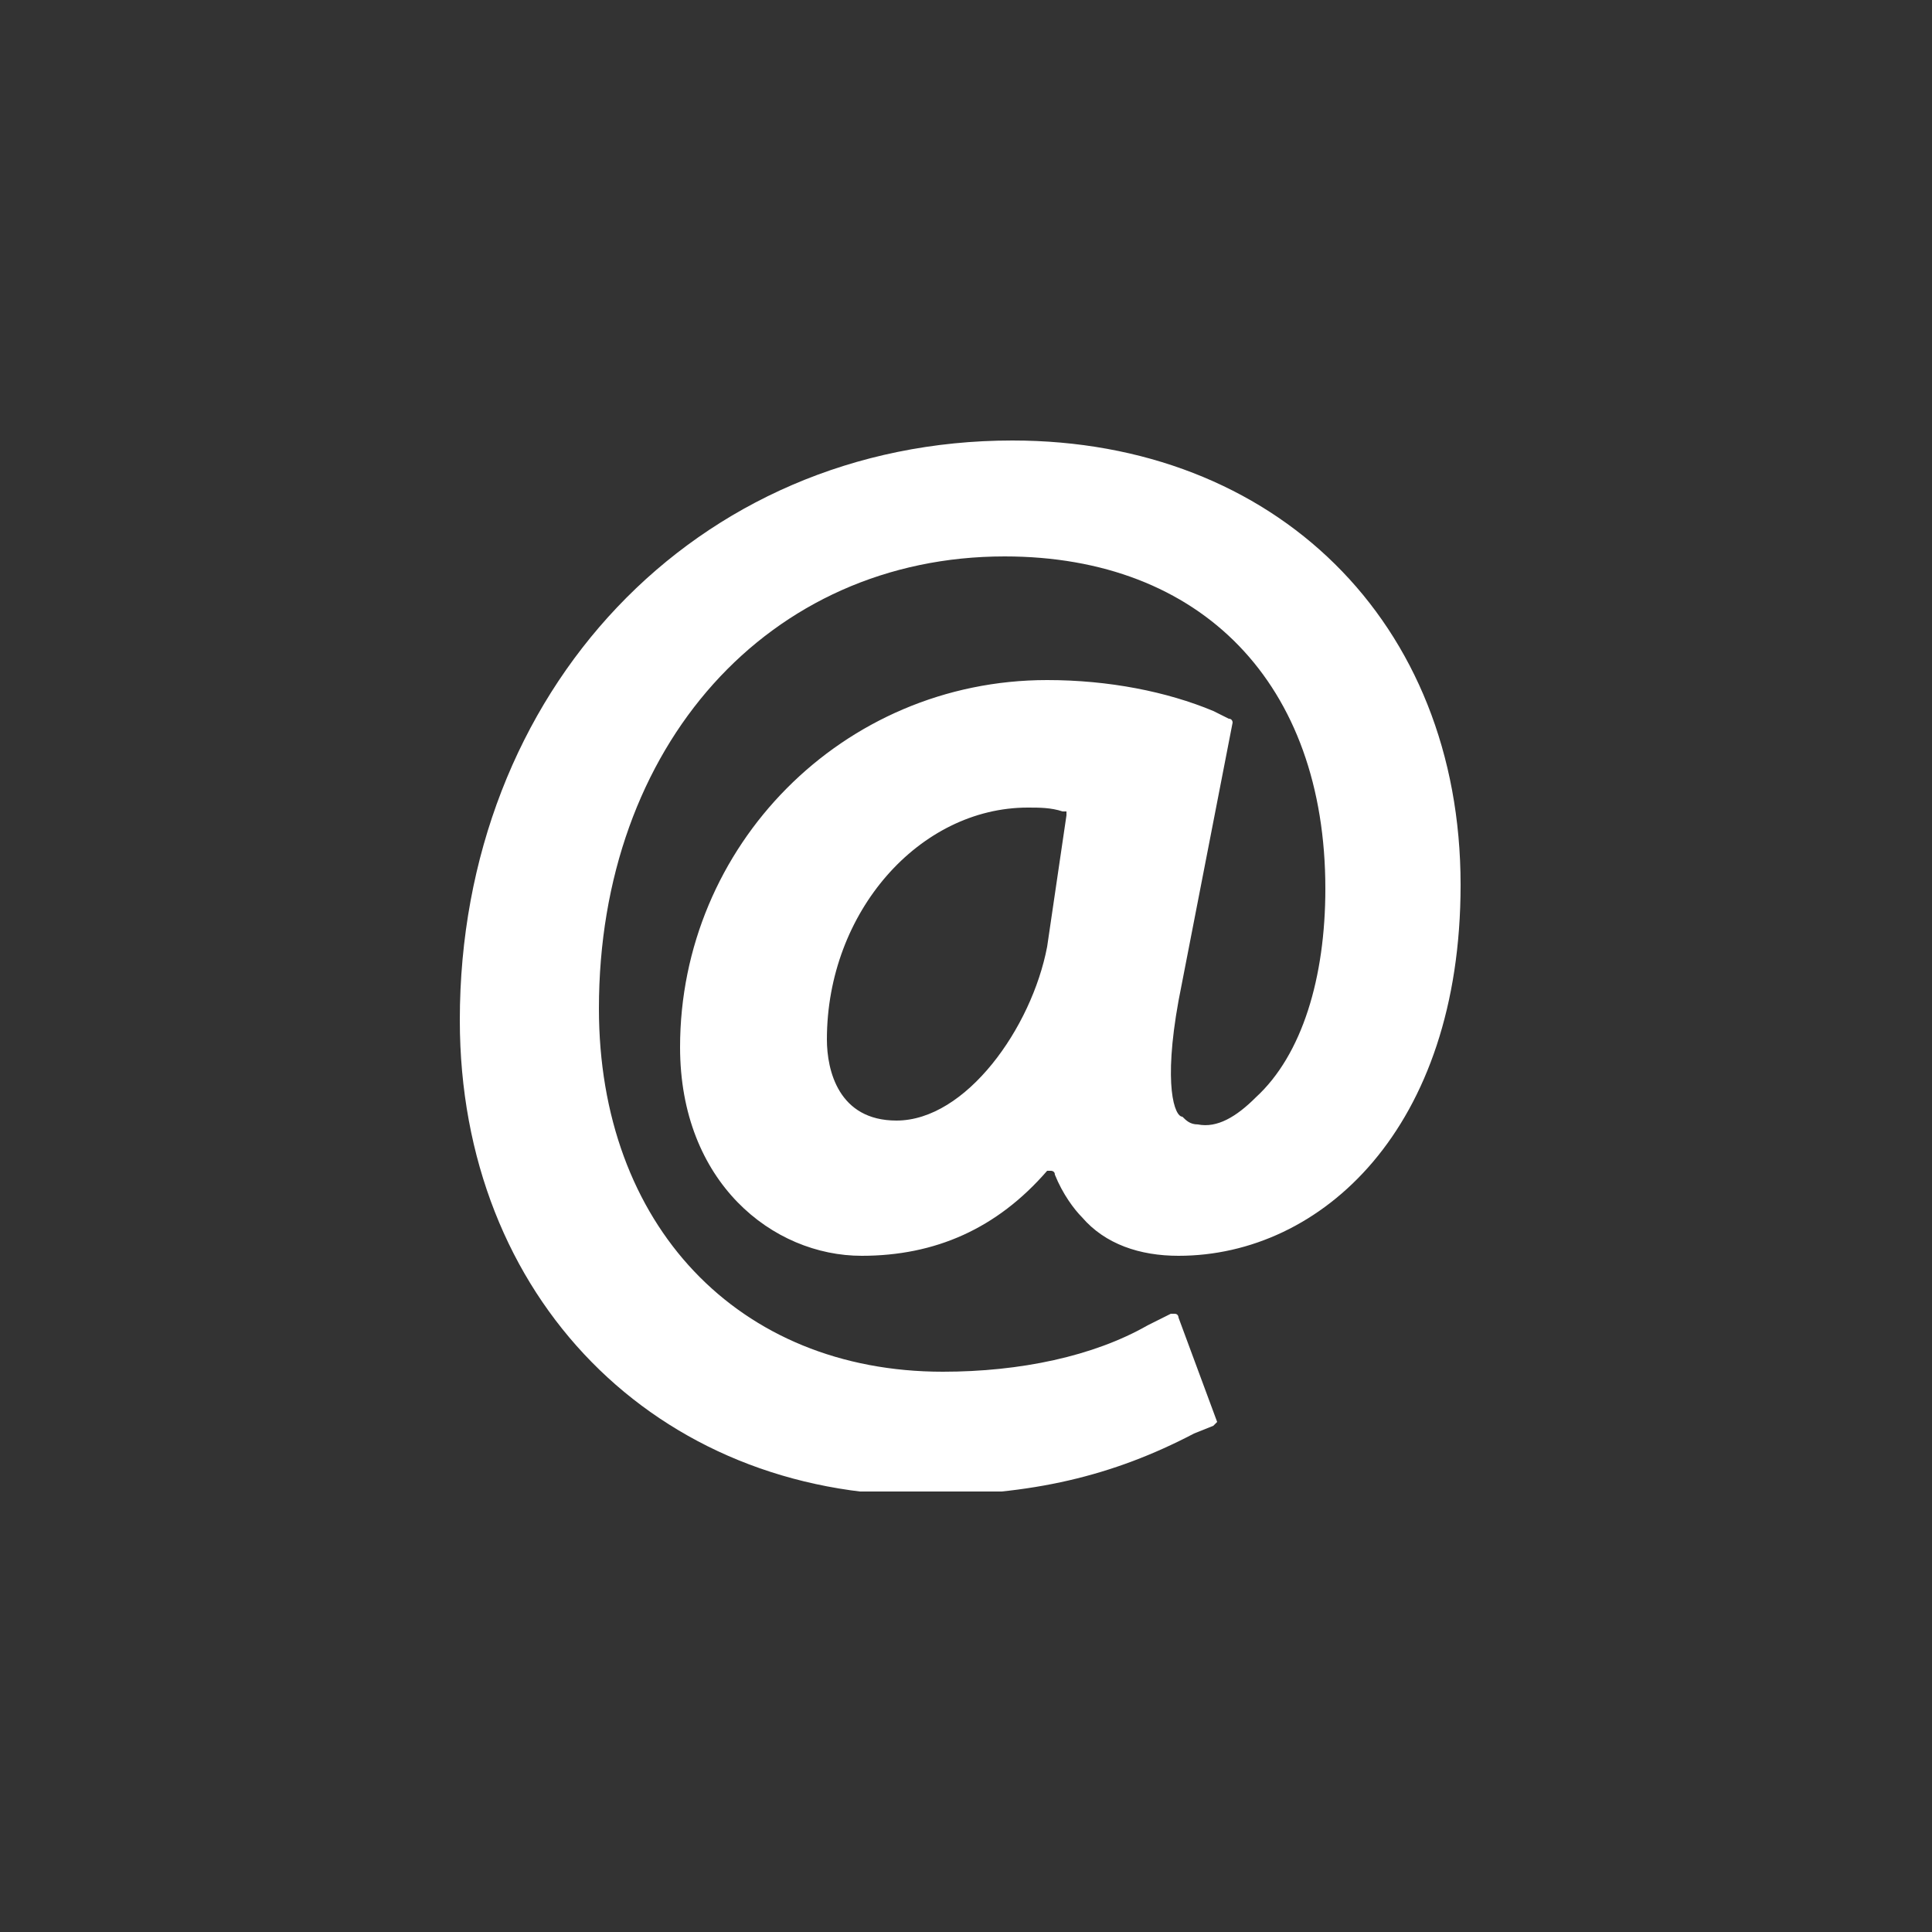 <?xml version="1.0" encoding="utf-8"?>
<!-- Generator: Adobe Illustrator 25.0.0, SVG Export Plug-In . SVG Version: 6.00 Build 0)  -->
<svg version="1.1" id="Capa_1" xmlns="http://www.w3.org/2000/svg" xmlns:xlink="http://www.w3.org/1999/xlink" x="0px" y="0px"
	 viewBox="0 0 50 50" style="enable-background:new 0 0 50 50;" xml:space="preserve">
<rect x="0" y="0" width="50" height="50" fill="#333333" stroke="none"/>
<style type="text/css">
	.st0{display:none;fill:#575656;}
	.st1{clip-path:url(#SVGID_1_);fill:#FFFFFF;}
</style>
<path class="st0" d="M32.1,34.4c0.5,0.8,0.6,1.8,0.4,2.7c-0.2,0.9-0.8,1.7-1.6,2.2L28,41.1c-0.6,0.3-1.2,0.5-1.8,0.5
	c-0.6,0-1.2-0.1-1.7-0.4c-6.2-3.2-9.7-8-11.3-10.5C9.7,25,9,19.4,9,15.7c0-1.2,0.6-2.4,1.7-3l2.9-1.8c0.8-0.5,1.8-0.6,2.7-0.4
	c0.9,0.2,1.7,0.8,2.2,1.6l1.8,3c1,1.7,0.5,3.9-1.2,4.9l-1.4,1c-0.5,0.3-0.7,0.8-0.5,1.3c0.5,1.6,1.2,3.2,2.1,4.7s2,2.8,3.2,4
	c0.4,0.4,1,0.4,1.4,0.1l1.5-0.9c1.7-1,3.9-0.5,4.9,1.2L32.1,34.4L32.1,34.4z M25.1,20.1c2.6,0.4,4.4,2.8,4,5.4
	c-0.1,0.6,0.3,1.3,1,1.4c0.1,0,0.1,0,0.2,0c0.6,0,1.1-0.4,1.2-1c0.6-3.9-2.1-7.5-5.9-8.1c-0.6-0.1-1.3,0.3-1.4,1
	C24,19.4,24.5,20,25.1,20.1L25.1,20.1z M26.2,13.1c-0.6-0.1-1.3,0.3-1.4,1c-0.1,0.6,0.3,1.3,1,1.4c2.5,0.4,4.7,1.7,6.2,3.8
	c1.5,2,2.1,4.5,1.7,7c-0.1,0.6,0.3,1.3,1,1.4c0.1,0,0.1,0,0.2,0c0.6,0,1.1-0.4,1.2-1c0.5-3.1-0.3-6.3-2.2-8.8
	C32.1,15.3,29.3,13.6,26.2,13.1L26.2,13.1z M26.9,8.4c-0.6-0.1-1.3,0.3-1.4,1c-0.1,0.6,0.3,1.3,1,1.4C34.3,12,39.6,19.2,38.4,27
	c-0.1,0.6,0.3,1.3,1,1.4c0.1,0,0.1,0,0.2,0c0.6,0,1.1-0.4,1.2-1C42.2,18.3,36,9.8,26.9,8.4L26.9,8.4z"/>
<path class="st0" d="M25,8.6c-6.2,0-11.3,5.1-11.3,11.3c0,6,10.3,20.1,10.7,20.7l0.6,0.8l0.6-0.9C26,40,36.3,25.9,36.3,19.9
	C36.3,13.6,31.2,8.6,25,8.6z M25.1,24.8c-2.7,0-4.9-2.2-4.9-4.9s2.2-4.9,4.9-4.9s4.9,2.2,4.9,4.9l0,0C29.9,22.6,27.7,24.8,25.1,24.8
	z"/>
<g>
	<defs>
		<rect id="SVGID_3_" x="11.9" y="11.4" width="26.3" height="27.2"/>
	</defs>
	<clipPath id="SVGID_1_">
		<use xlink:href="#SVGID_3_"  style="overflow:visible;"/>
	</clipPath>
	<path class="st1" d="M30.5,25.9l1.4-7.2c0,0,0-0.1-0.1-0.1l-0.4-0.2c-1.2-0.5-2.7-0.8-4.3-0.8c-5.3,0-9.5,4.3-9.5,9.5
		c0,3.5,2.4,5.4,4.7,5.4c1.9,0,3.5-0.7,4.8-2.2c0,0,0.1,0,0.1,0c0,0,0.1,0,0.1,0.1c0.2,0.5,0.5,0.9,0.7,1.1c0.6,0.7,1.5,1,2.5,1
		c3.7,0,7.3-3.3,7.3-9.6c0-6.8-4.8-11.5-11.6-11.5c-8.2,0-14.3,6.5-14.3,15c0,7.2,5.1,12.3,12,12.3c2.8,0,4.9-0.5,7-1.6l0.5-0.2
		c0,0,0.1-0.1,0.1-0.1l-1-2.7c0,0,0-0.1-0.1-0.1c0,0-0.1,0-0.1,0l-0.6,0.3c-1.4,0.8-3.3,1.2-5.3,1.2c-5.3,0-8.9-3.8-8.9-9.4
		c0-6.8,4.4-11.7,10.5-11.7c5.1,0,8.3,3.3,8.3,8.6c0,2.3-0.6,4.3-1.8,5.4c-0.5,0.5-1,0.8-1.5,0.7c-0.2,0-0.3-0.1-0.4-0.2
		C30.4,28.9,30.1,28.1,30.5,25.9C30.5,25.9,30.5,25.9,30.5,25.9 M27.1,24.5c-0.4,2.1-2.1,4.5-3.9,4.5c-1.5,0-1.8-1.3-1.8-2.1
		c0-3.3,2.4-6,5.2-6c0.3,0,0.6,0,0.9,0.1c0,0,0.1,0,0.1,0c0,0,0,0.1,0,0.1L27.1,24.5z"/>
</g>
</svg>

